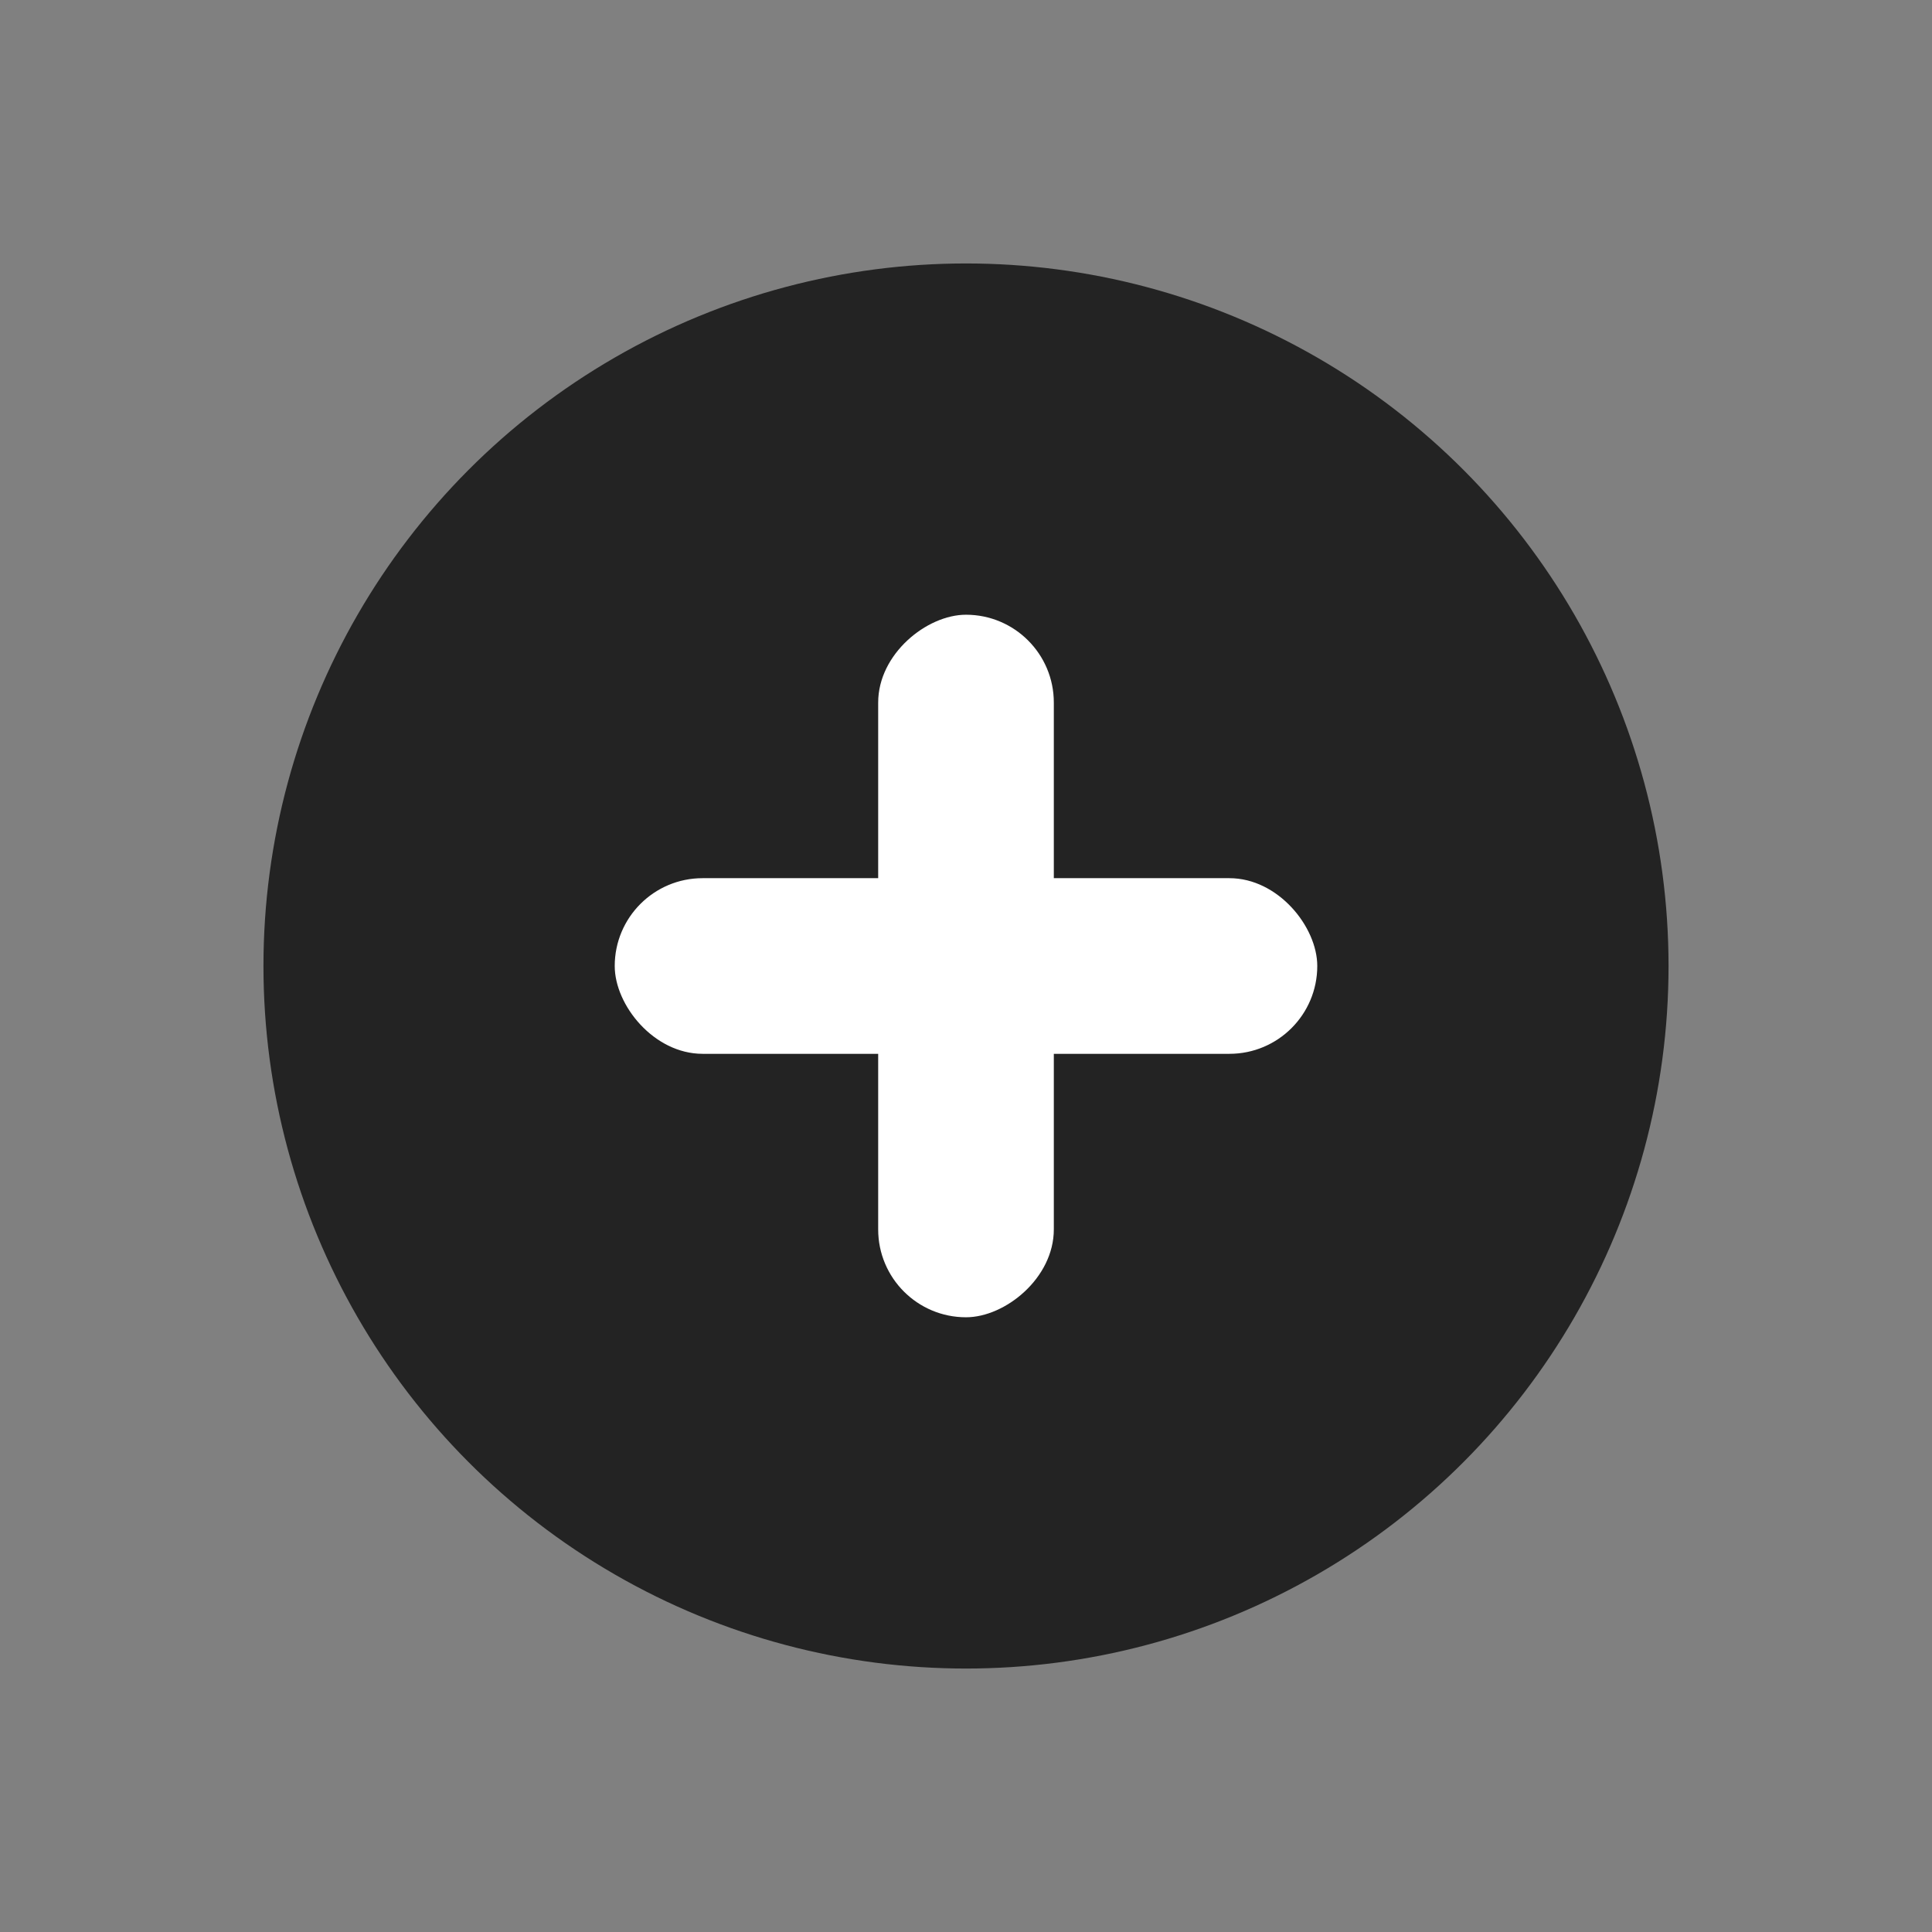 <svg width="44" height="44" viewBox="0 0 44 44" fill="none" xmlns="http://www.w3.org/2000/svg">
<rect x="0" y="0" width="44" height="44" fill="#808080" stroke="none"/>
<circle cx="22" cy="22" r="16" fill="#232323"/>
<rect x="14" y="20" width="16" height="4" rx="2" fill="white"/>
<rect x="20" y="30" width="16" height="4" rx="2" transform="rotate(-90 20 30)" fill="white"/>
</svg>
